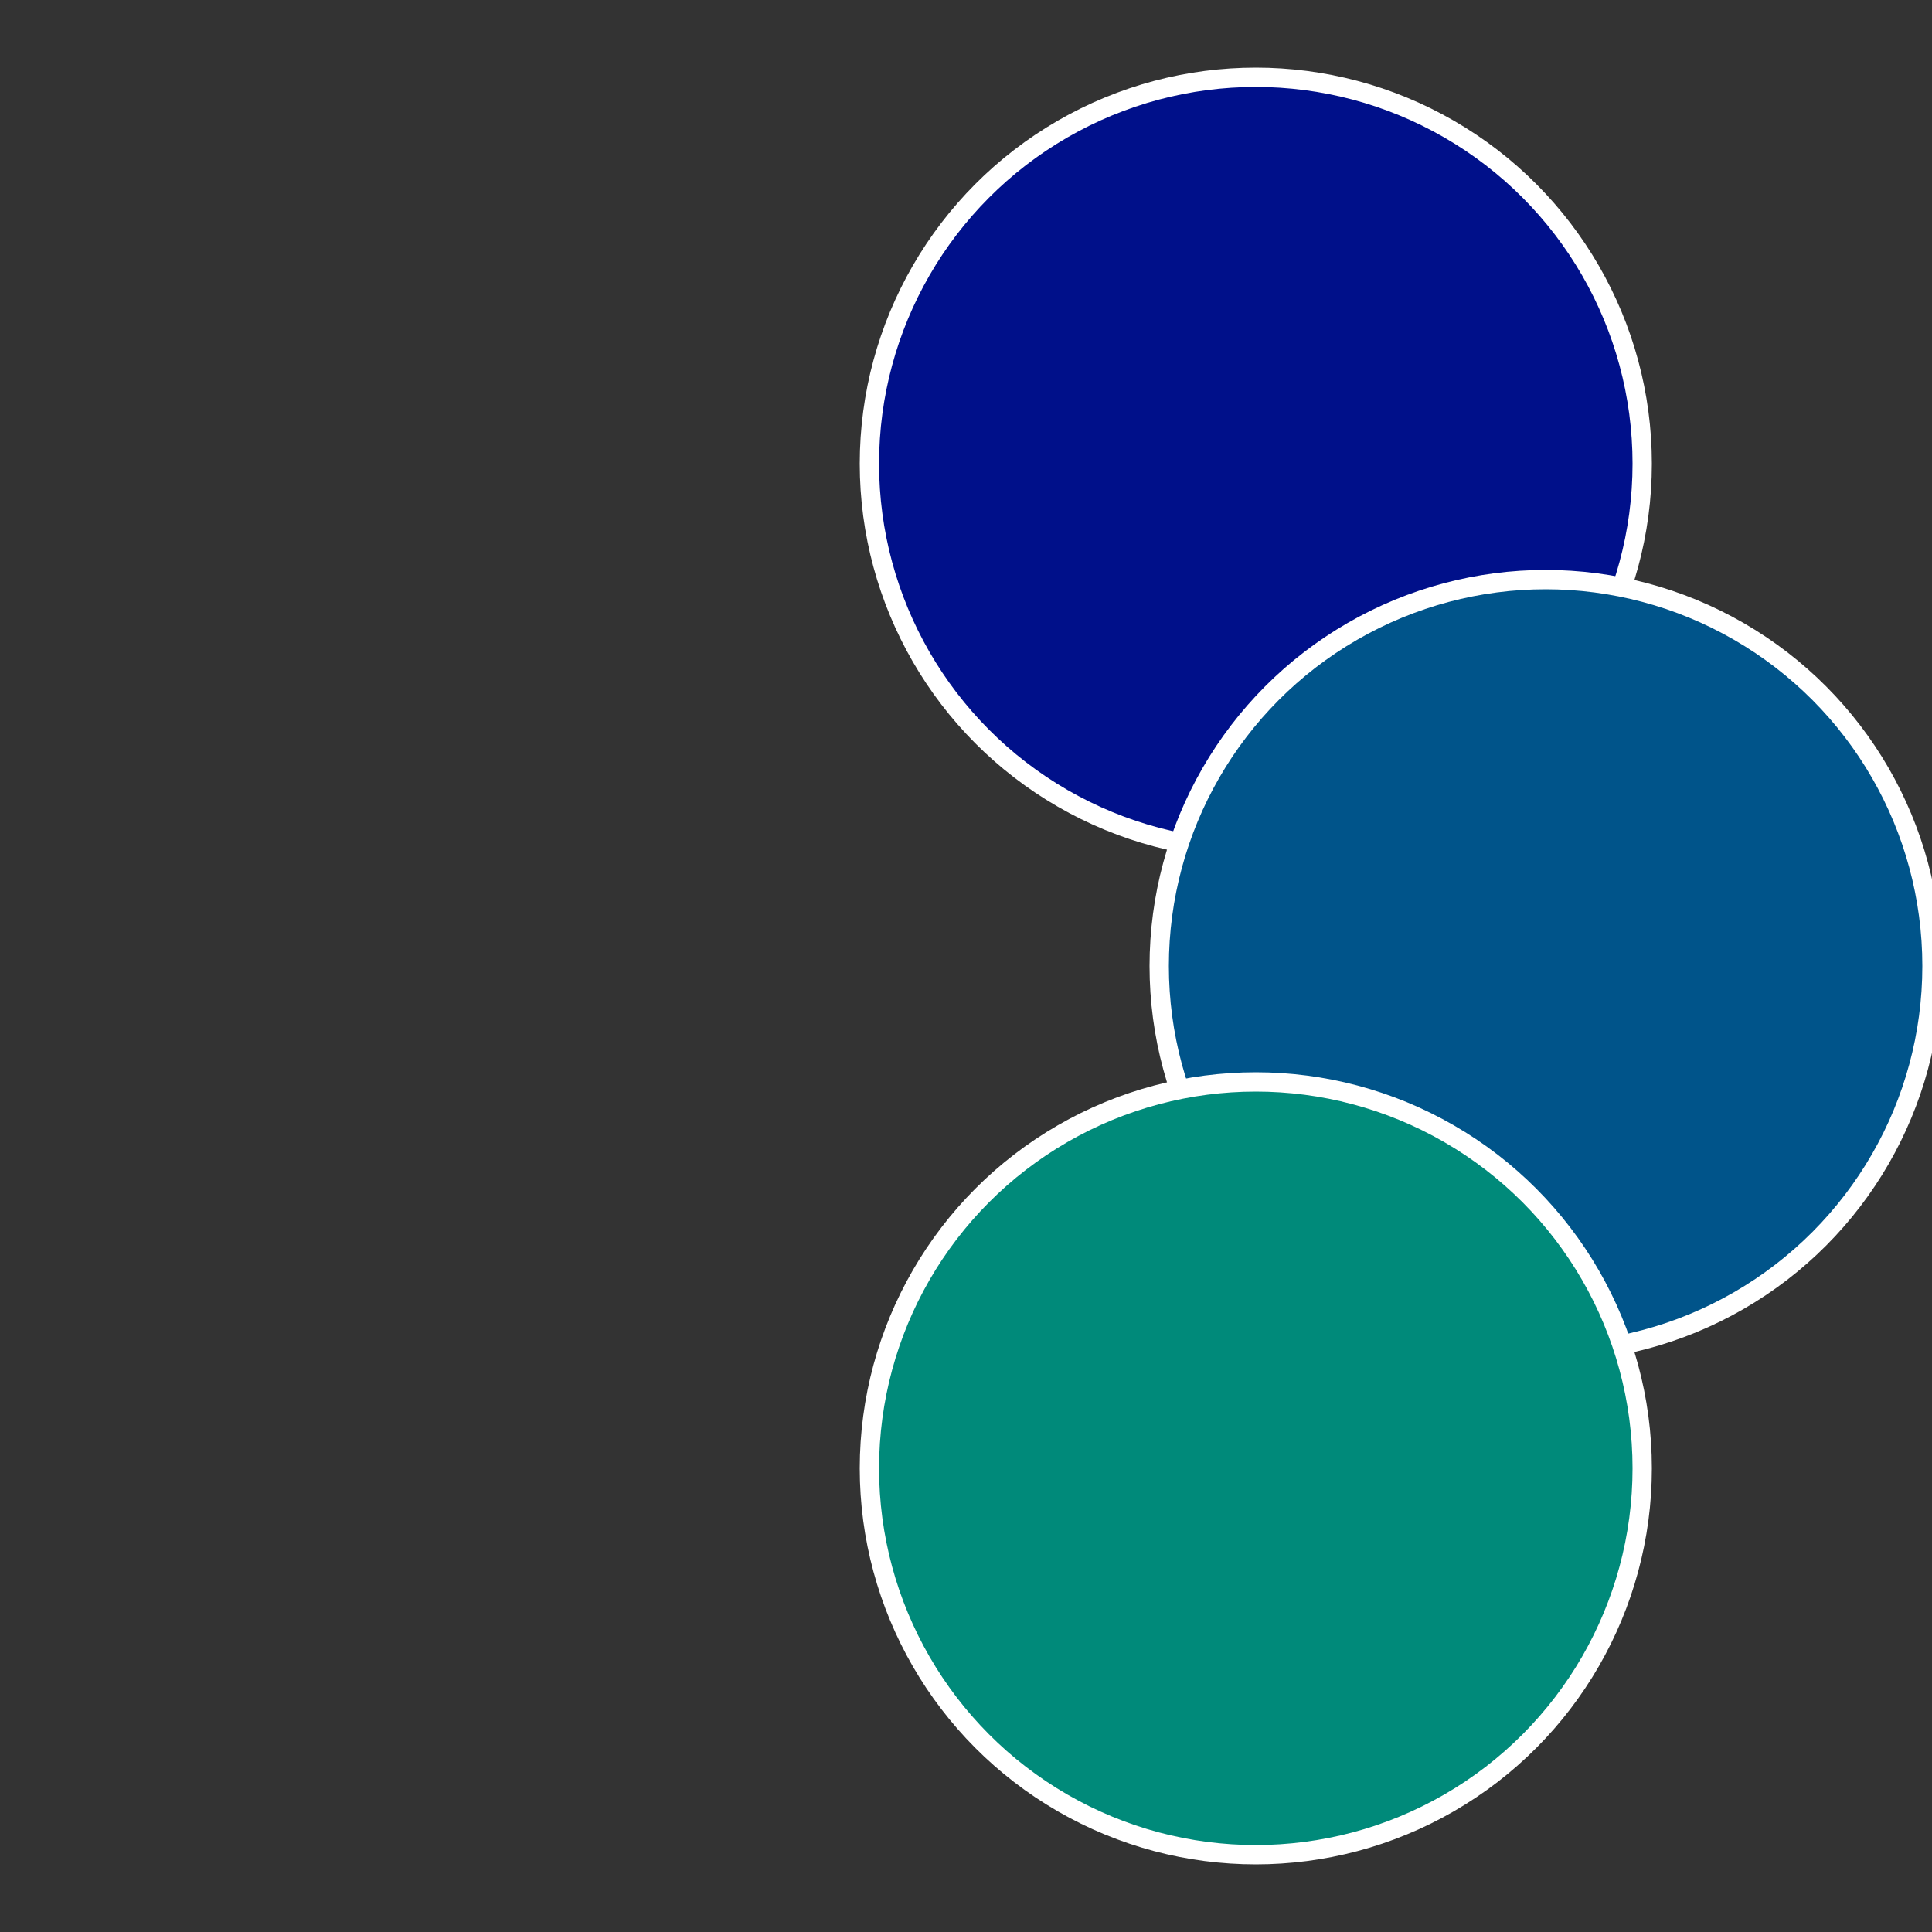 <?xml version="1.0" standalone="no"?>
<svg width="500" height="500" viewBox="-1 -1 2 2" xmlns="http://www.w3.org/2000/svg">
 
                <rect x="-1" y="-1" width="2" height="2" fill="#333333" stroke="none"/>
 
                <circle cx="0.3" cy="-0.52" r="0.4" fill="#00108a" stroke="#fff" stroke-width="1%" />
             
                <circle cx="0.6" cy="0" r="0.4" fill="#00548a" stroke="#fff" stroke-width="1%" />
             
                <circle cx="0.3" cy="0.52" r="0.4" fill="#008a7a" stroke="#fff" stroke-width="1%" />
            </svg>
